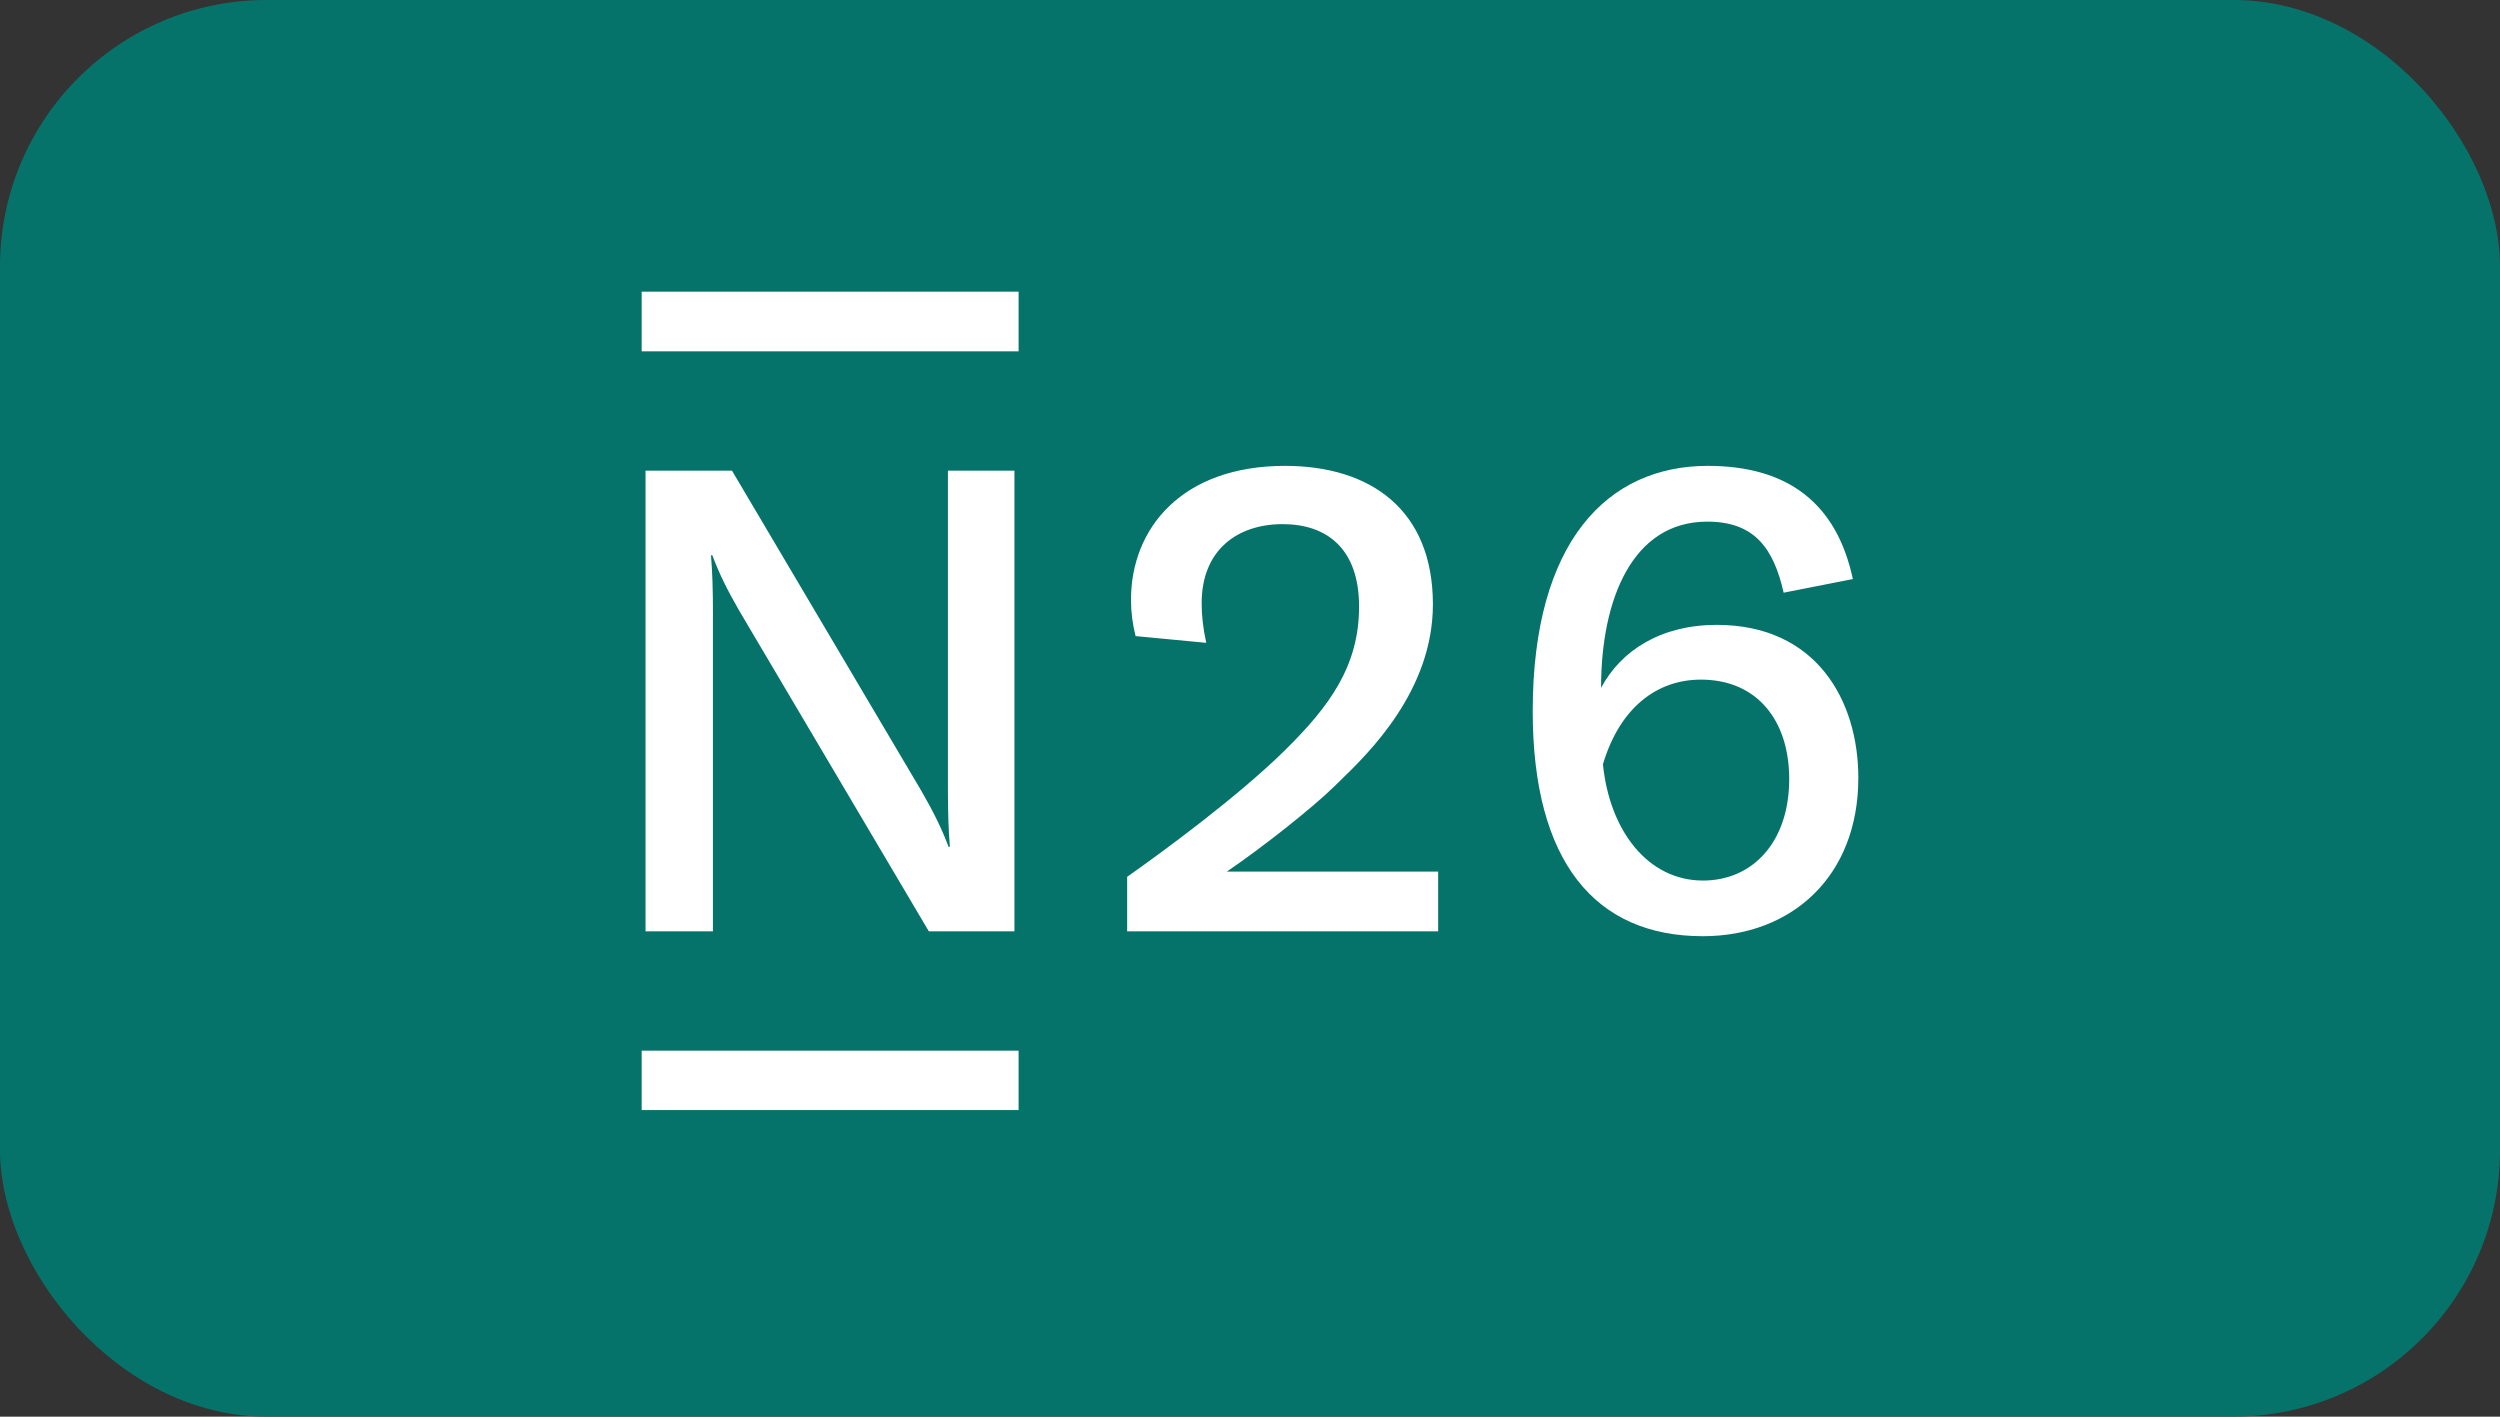 <svg width="150" height="85" viewBox="0 0 150 85" fill="none" xmlns="http://www.w3.org/2000/svg">
<rect x="0" y="0" width="150" height="85" fill="#333333" stroke="none"/>
<rect width="150" height="85" rx="16" fill="#06736A"/>
<g clip-path="url(#clip0_2687_14545)">
<path d="M103.008 37.492C99.663 37.492 97.271 39.016 96.064 41.272C96.064 35.942 97.952 31.298 102.435 31.298C105.285 31.298 106.417 32.914 107.02 35.561L111.171 34.744C110.196 30.172 107.245 27.952 102.464 27.952C96.457 27.952 91.963 32.492 91.963 42.67C91.963 51.706 95.71 56.172 102.167 56.172C107.504 56.172 111.5 52.584 111.5 46.672C111.5 42.053 108.999 37.492 103.008 37.492ZM102.178 52.833C98.866 52.833 96.575 49.833 96.176 45.859C97.183 42.466 99.414 40.777 102.05 40.777C105.439 40.777 107.353 43.241 107.353 46.745C107.353 50.506 105.174 52.833 102.178 52.833ZM80.096 47.148C78.752 48.472 75.722 50.861 73.608 52.298H86.29V55.88H67.629V52.609C69.792 51.089 74.283 47.788 77.093 45.019C79.783 42.37 81.545 39.95 81.545 36.397C81.545 32.902 79.594 31.448 76.958 31.448C74.257 31.448 72.099 32.986 72.099 36.197C72.099 36.897 72.178 37.675 72.375 38.57L68.136 38.166C67.953 37.453 67.86 36.721 67.86 35.986C67.86 31.7 70.914 27.952 77.098 27.952C82.2 27.952 85.974 30.559 85.974 36.261C85.974 41.445 82.129 45.175 80.399 46.853L80.096 47.148ZM38.5 17.5H61.116V21.081H38.5V17.5ZM56.875 28.242V47.148H56.874C56.874 48.822 56.913 49.834 56.993 50.808H56.913C56.498 49.694 56.007 48.717 55.277 47.445L43.921 28.242H38.732V55.88H42.775V36.973H42.778C42.778 35.298 42.739 34.288 42.659 33.314H42.739C43.153 34.428 43.643 35.405 44.373 36.675L55.73 55.88H60.867V28.242H56.875ZM38.5 63.041H61.116V66.603H38.5V63.041Z" fill="white"/>
</g>
<defs>
<clipPath id="clip0_2687_14545">
<rect width="73" height="50" fill="white" transform="translate(38.5 17.5)"/>
</clipPath>
</defs>
</svg>
